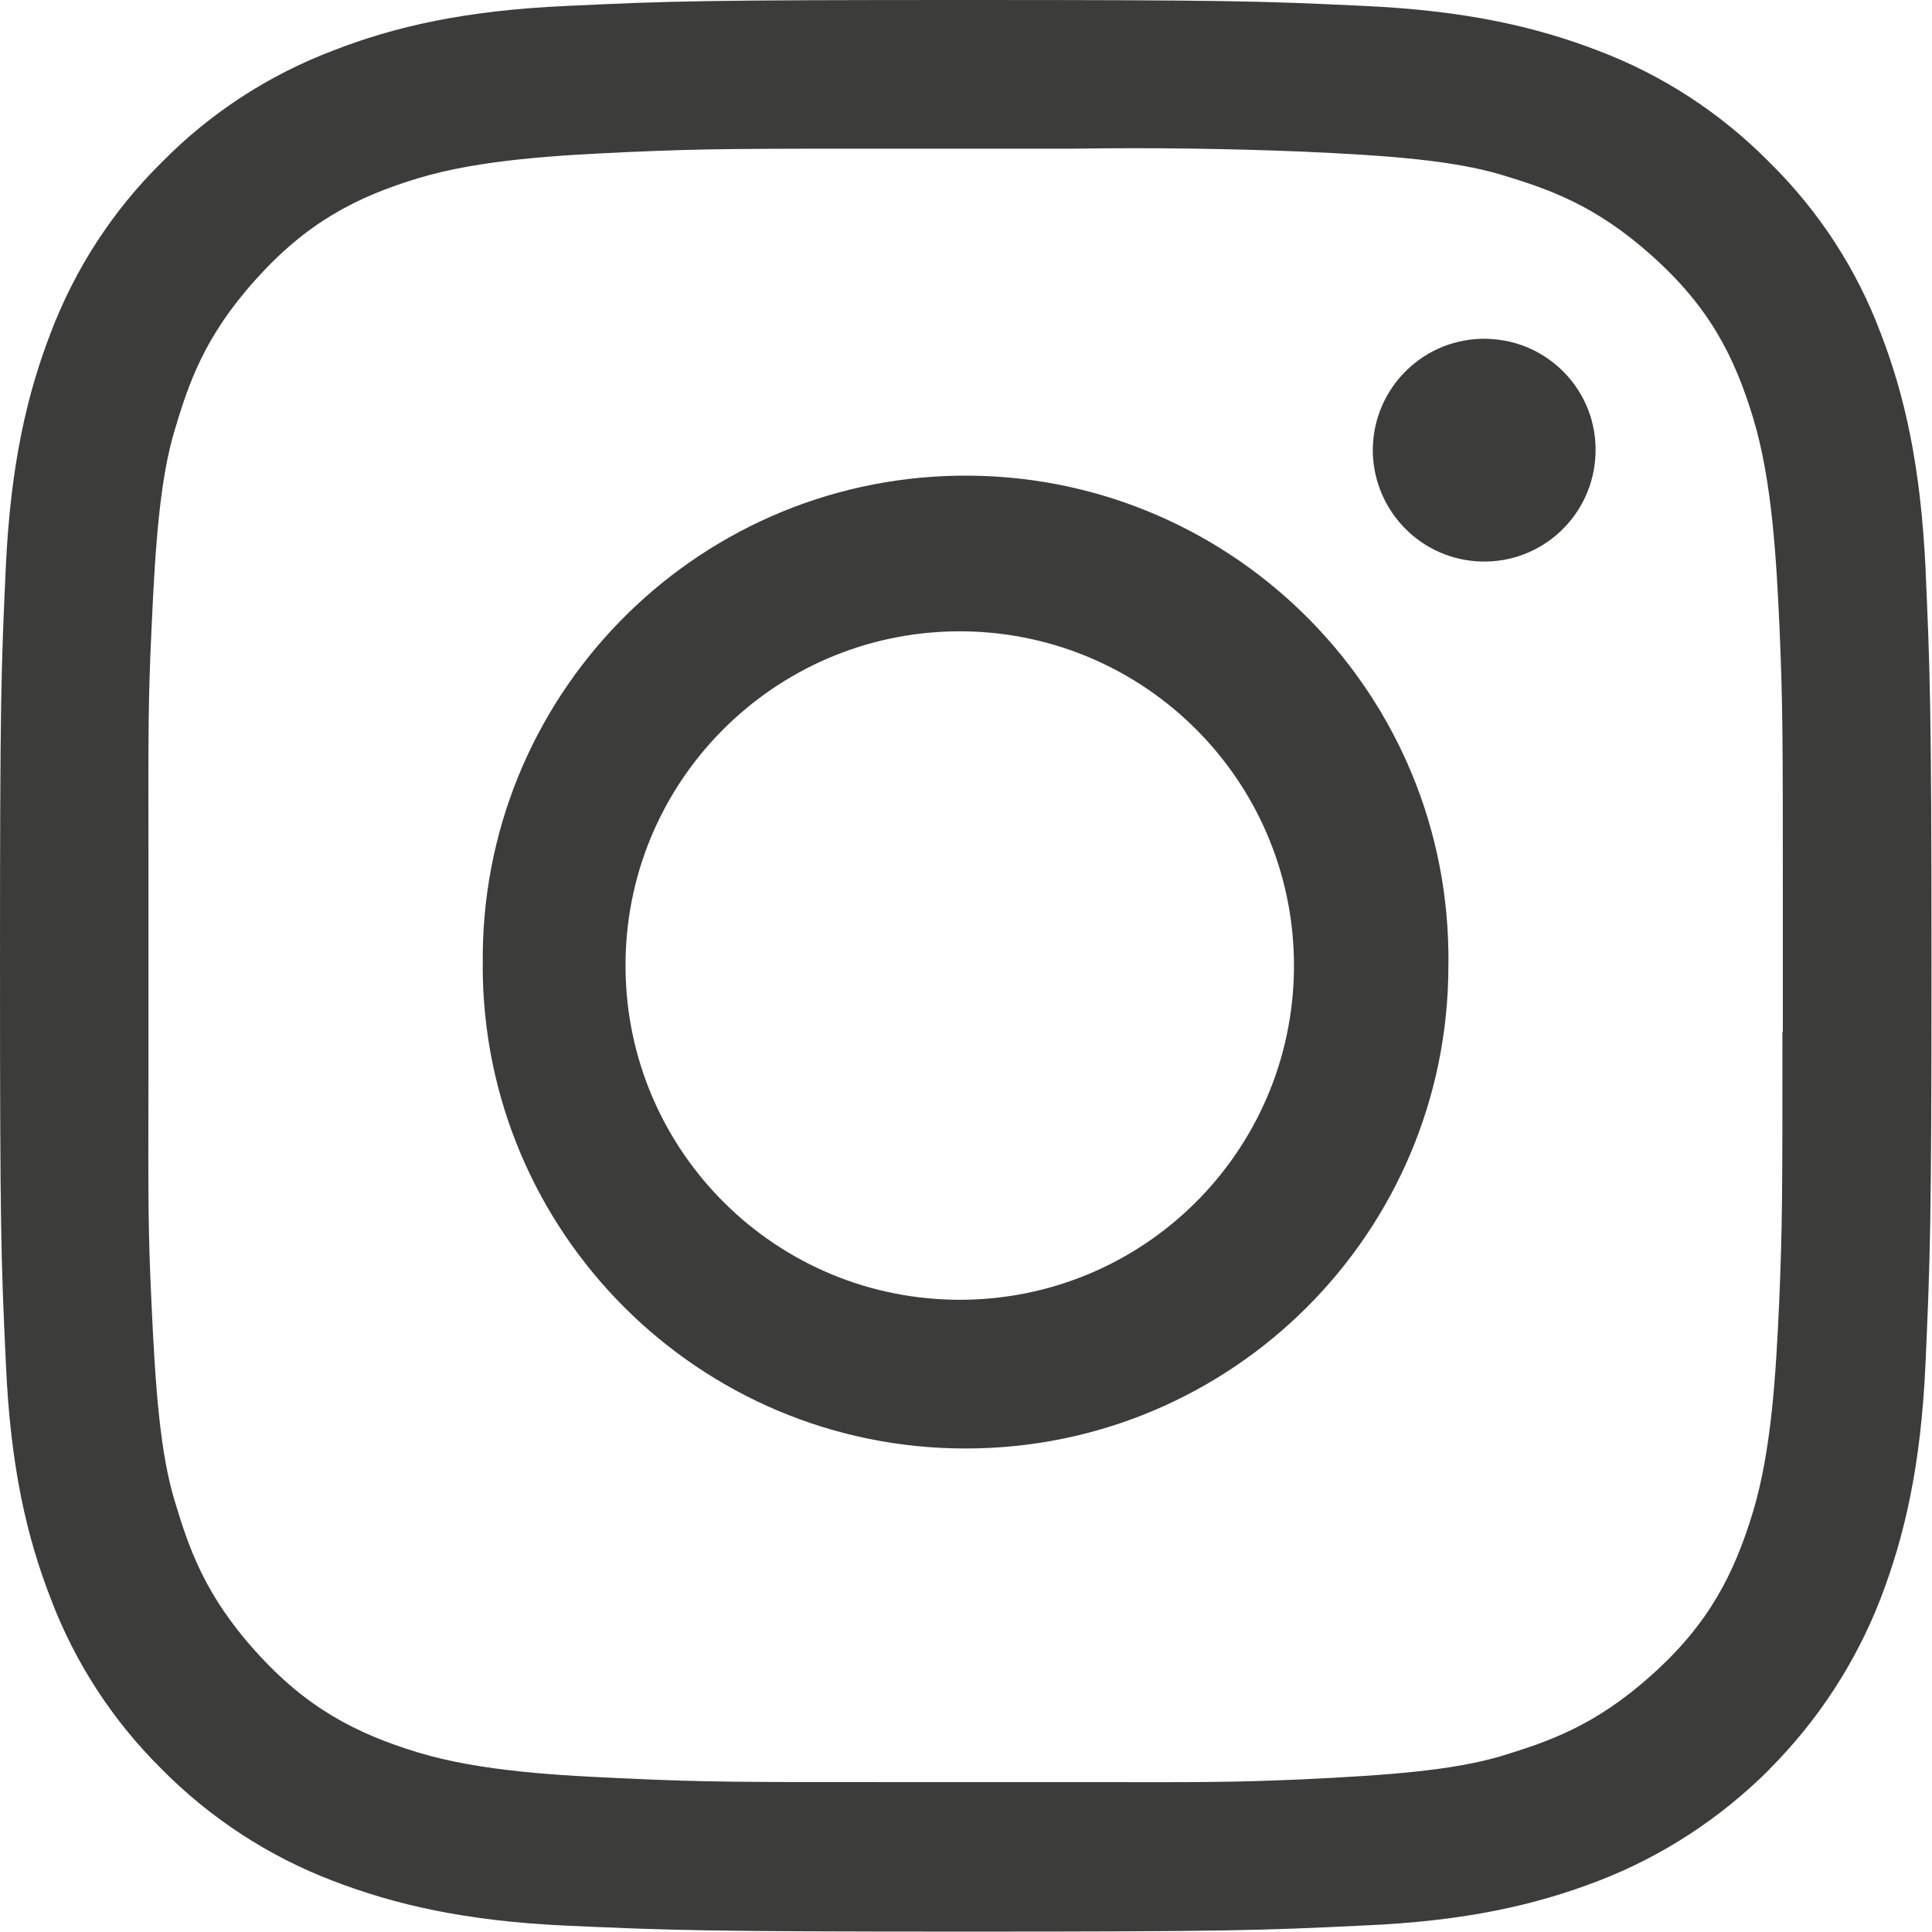 <?xml version="1.0" encoding="utf-8"?>
<!-- Generator: Adobe Illustrator 16.0.0, SVG Export Plug-In . SVG Version: 6.00 Build 0)  -->
<!DOCTYPE svg PUBLIC "-//W3C//DTD SVG 1.1//EN" "http://www.w3.org/Graphics/SVG/1.1/DTD/svg11.dtd">
<svg version="1.1" id="Layer_1" xmlns="http://www.w3.org/2000/svg" xmlns:xlink="http://www.w3.org/1999/xlink" x="0px" y="0px"
	 width="19px" height="19px" viewBox="0 0 19 19" enable-background="new 0 0 19 19" xml:space="preserve">
<path fill="#3C3C3B" d="M18.936,5.582c-0.049-1.011-0.207-1.701-0.441-2.306c-0.237-0.633-0.613-1.208-1.096-1.682
	c-0.477-0.483-1.049-0.856-1.683-1.096c-0.604-0.232-1.292-0.394-2.307-0.44C12.398,0.01,12.074,0,9.496,0S6.593,0.01,5.581,0.058
	C4.57,0.102,3.88,0.262,3.274,0.498c-0.632,0.24-1.206,0.613-1.681,1.096C1.111,2.068,0.738,2.642,0.498,3.275
	C0.265,3.881,0.104,4.57,0.057,5.58C0.01,6.593,0,6.917,0,9.497c0,2.578,0.01,2.903,0.058,3.915c0.044,1.01,0.205,1.702,0.44,2.307
	c0.239,0.633,0.613,1.206,1.095,1.682c0.476,0.481,1.049,0.855,1.681,1.096c0.605,0.232,1.296,0.396,2.306,0.441
	c1.013,0.045,1.336,0.058,3.915,0.058c2.578,0,2.903-0.011,3.916-0.06c1.011-0.043,1.7-0.205,2.306-0.438
	c0.633-0.243,1.204-0.618,1.684-1.097h-0.002c0.479-0.479,0.853-1.053,1.096-1.682c0.232-0.604,0.396-1.297,0.441-2.307
	c0.045-1.012,0.059-1.337,0.059-3.915S18.98,6.593,18.936,5.582z M17.529,10.148c0,1.597,0,1.898-0.032,2.662
	c-0.031,0.674-0.072,1.447-0.259,2.063c-0.187,0.615-0.438,1.103-1,1.604c-0.557,0.5-1.021,0.654-1.475,0.793
	c-0.478,0.142-1.104,0.188-1.959,0.229c-0.668,0.029-0.979,0.029-2.113,0.027H8.849c-1.602,0-1.906,0-2.668-0.035
	c-0.673-0.029-1.45-0.069-2.068-0.256c-0.616-0.188-1.1-0.439-1.602-0.998c-0.503-0.559-0.656-1.022-0.794-1.479
	c-0.143-0.476-0.189-1.102-0.228-1.959c-0.032-0.682-0.032-0.99-0.029-2.189V8.378v0.001c-0.002-1.2-0.002-1.511,0.03-2.191
	C1.528,5.333,1.575,4.704,1.718,4.23c0.136-0.456,0.291-0.919,0.794-1.478c0.502-0.56,0.985-0.813,1.602-1
	c0.619-0.186,1.395-0.226,2.068-0.257C6.944,1.462,7.248,1.462,8.85,1.462h1.728c0.742-0.011,1.486-0.001,2.229,0.029
	c0.854,0.038,1.482,0.086,1.959,0.228c0.453,0.138,0.916,0.291,1.477,0.794c0.563,0.502,0.813,0.985,1,1.604
	c0.186,0.617,0.227,1.393,0.258,2.066c0.032,0.764,0.032,1.066,0.032,2.667v1.298H17.529z"/>
<path fill="#3C3C3B" d="M9.426,4.678C6.804,4.717,4.709,6.874,4.748,9.497H4.747c0,2.622,2.126,4.748,4.748,4.748
	c2.623,0.001,4.749-2.125,4.749-4.748c0.001-0.046,0.001-0.093,0-0.14C14.206,6.735,12.049,4.641,9.426,4.678z M9.496,12.782
	c-0.039,0.001-0.078,0.001-0.115,0c-1.815-0.032-3.26-1.528-3.229-3.344c0.031-1.815,1.529-3.26,3.344-3.229
	c1.77,0.032,3.197,1.459,3.229,3.229C12.756,11.254,11.313,12.75,9.496,12.782z"/>
<path fill="#3C3C3B" d="M14.564,5.522c0.604,0.019,1.108-0.457,1.127-1.062c0.021-0.605-0.455-1.11-1.063-1.128
	c-0.021-0.001-0.044-0.001-0.064,0c-0.605,0.018-1.08,0.523-1.063,1.128C13.521,5.039,13.984,5.505,14.564,5.522z"/>
</svg>
